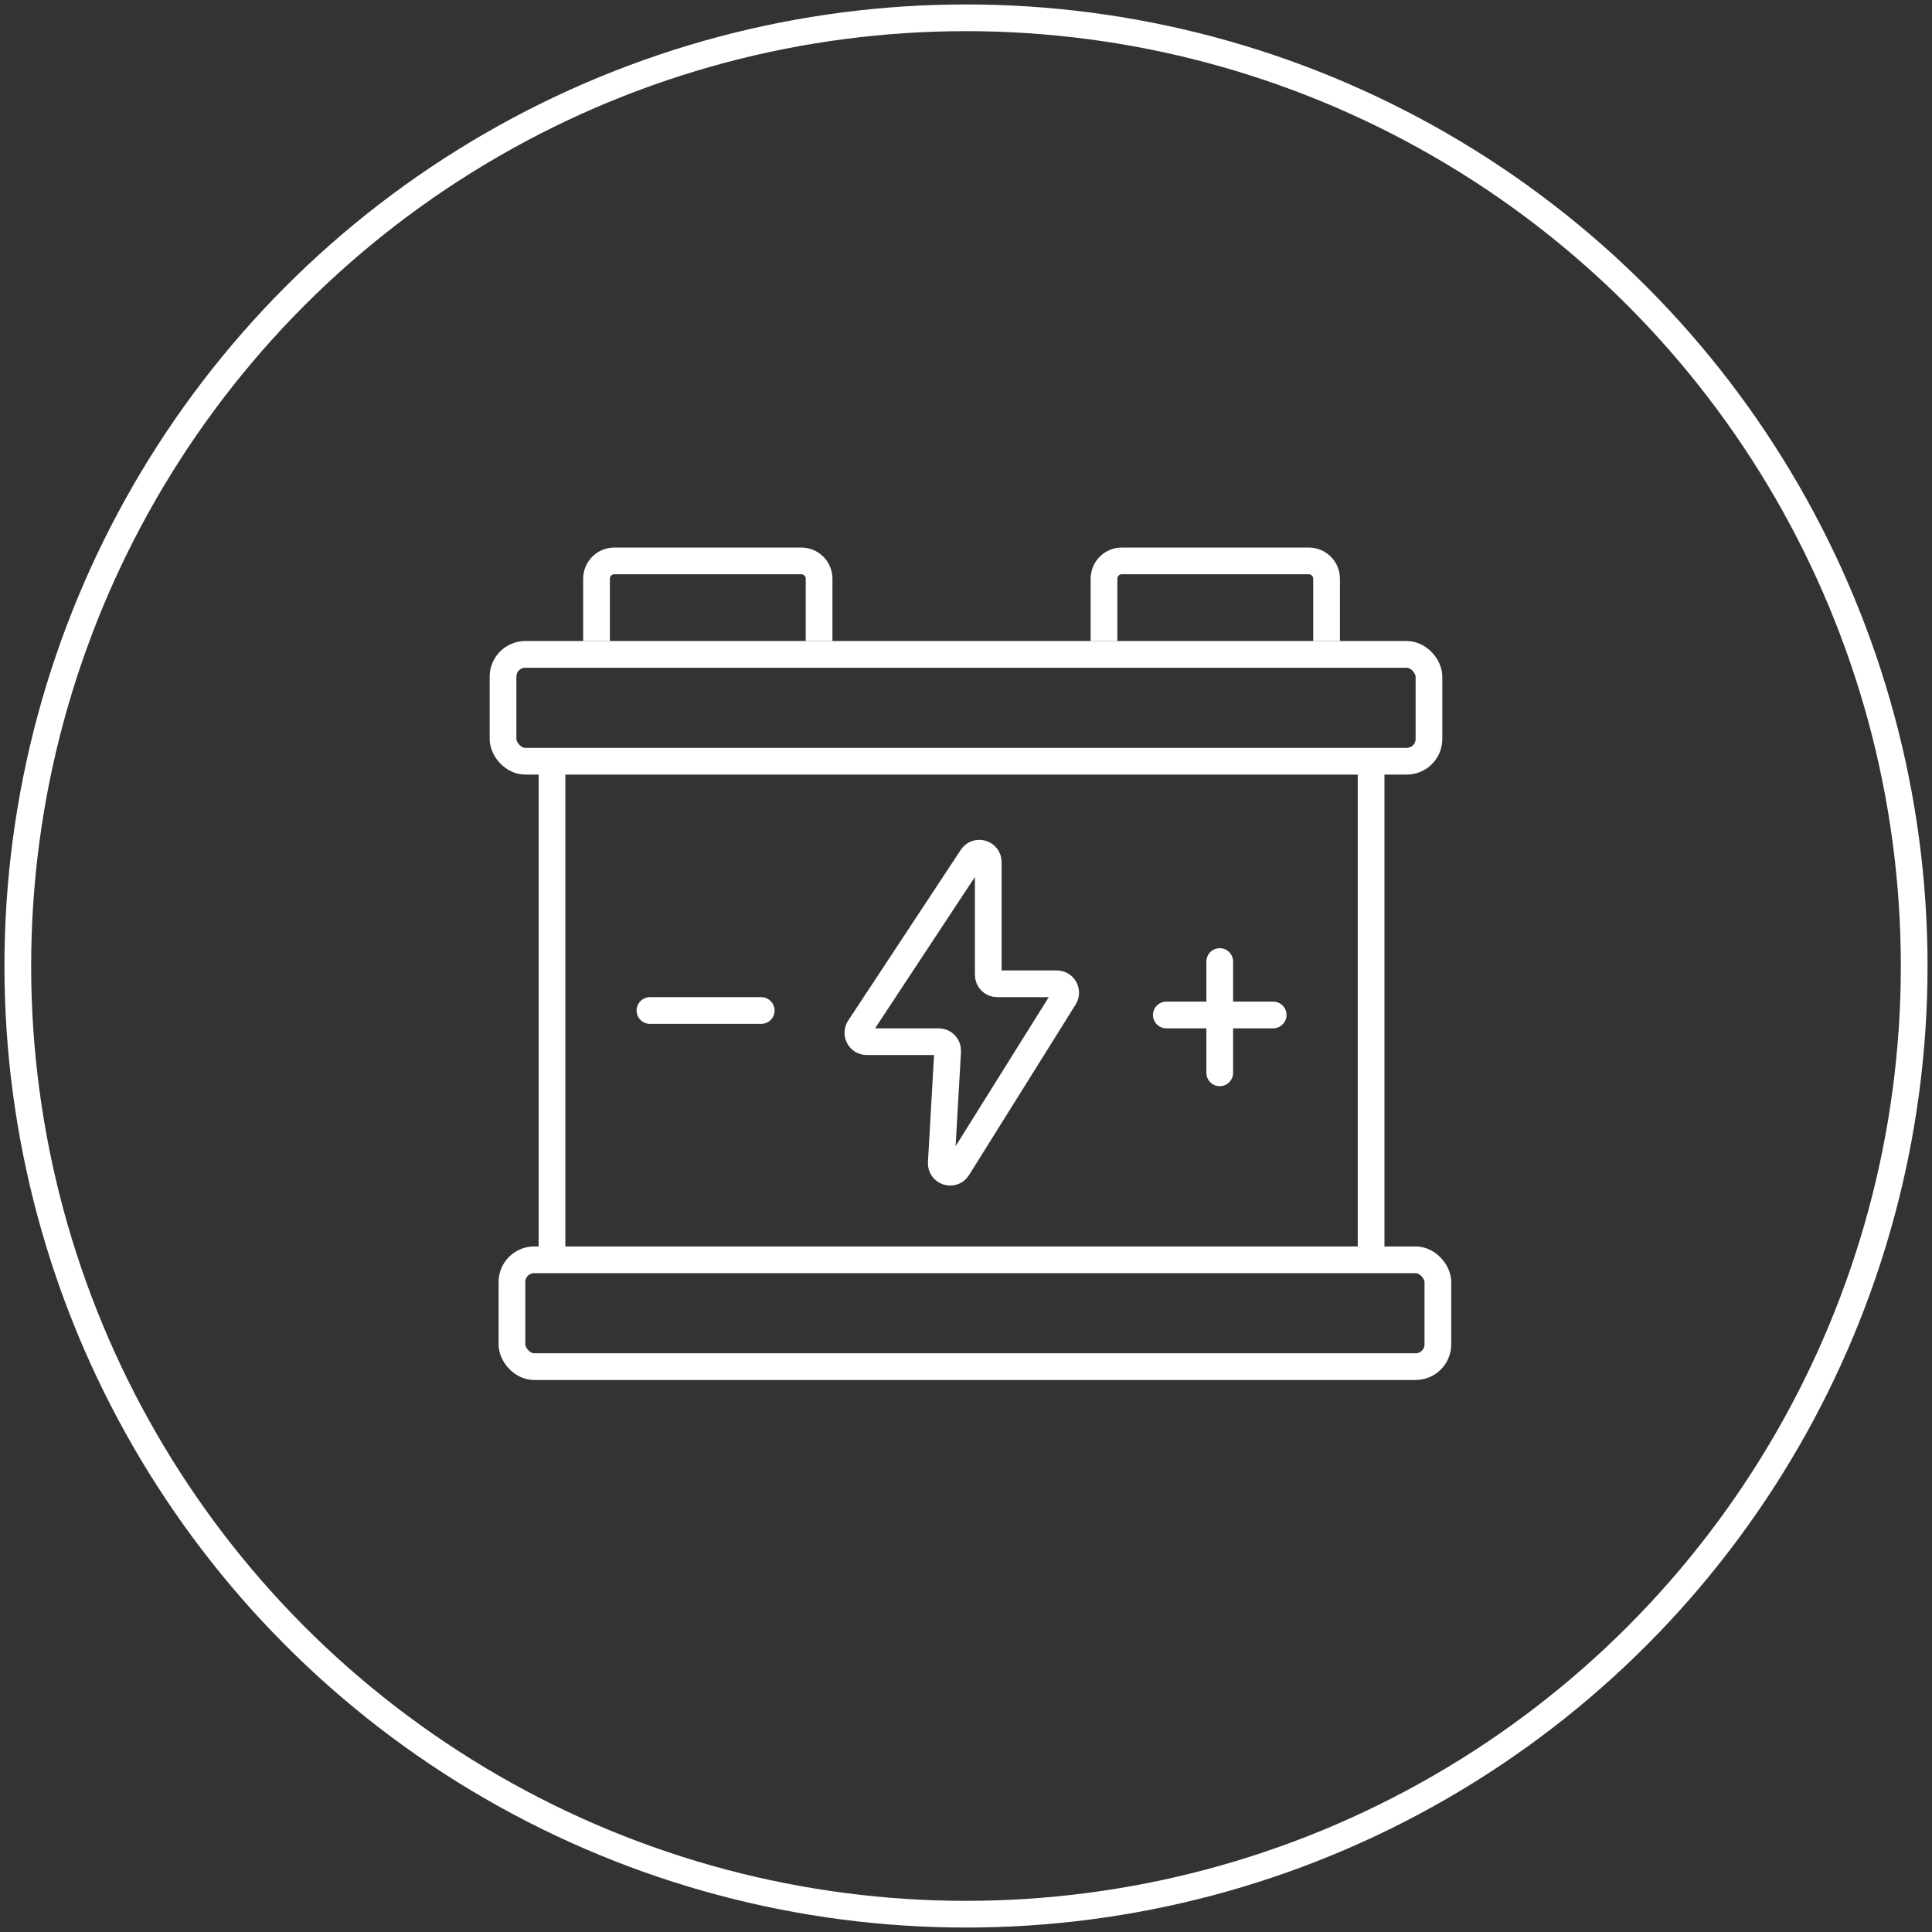 <svg width="217" height="217" viewBox="0 0 217 217" fill="none" xmlns="http://www.w3.org/2000/svg">
<rect x="0" y="0" width="217" height="217" fill="#333333" stroke="none"/>
<circle cx="108.5" cy="108.5" r="106.5" stroke="white" style="stroke:white;stroke-opacity:1;" stroke-width="3"/>
<path d="M62 86V141M154 86V141" stroke="white" style="stroke:white;stroke-opacity:1;" stroke-width="3"/>
<rect x="56.5" y="73.5" width="104" height="12" rx="2.5" stroke="white" style="stroke:white;stroke-opacity:1;" stroke-width="3"/>
<rect x="57.5" y="141.5" width="104" height="12" rx="2.5" stroke="white" style="stroke:white;stroke-opacity:1;" stroke-width="3"/>
<path d="M149 72V65C149 63.895 148.105 63 147 63H126C124.895 63 124 63.895 124 65V72" stroke="white" style="stroke:white;stroke-opacity:1;" stroke-width="3"/>
<path d="M92 72V65C92 63.895 91.105 63 90 63H69C67.895 63 67 63.895 67 65V72" stroke="white" style="stroke:white;stroke-opacity:1;" stroke-width="3"/>
<path d="M96.523 115.449L109.165 96.282C109.711 95.454 111 95.84 111 96.832V109.5C111 110.052 111.448 110.5 112 110.5H118.696C119.481 110.5 119.96 111.364 119.544 112.03L107.569 131.189C107.021 132.067 105.664 131.636 105.723 130.602L106.44 118.057C106.472 117.483 106.016 117 105.441 117H97.358C96.561 117 96.084 116.114 96.523 115.449Z" stroke="white" style="stroke:white;stroke-opacity:1;" stroke-width="3"/>
<path d="M73 113.5H85.5" stroke="white" style="stroke:white;stroke-opacity:1;" stroke-width="3" stroke-linecap="round"/>
<path d="M131 114H143" stroke="white" style="stroke:white;stroke-opacity:1;" stroke-width="3" stroke-linecap="round"/>
<path d="M137 108V120.5" stroke="white" style="stroke:white;stroke-opacity:1;" stroke-width="3" stroke-linecap="round"/>
</svg>
